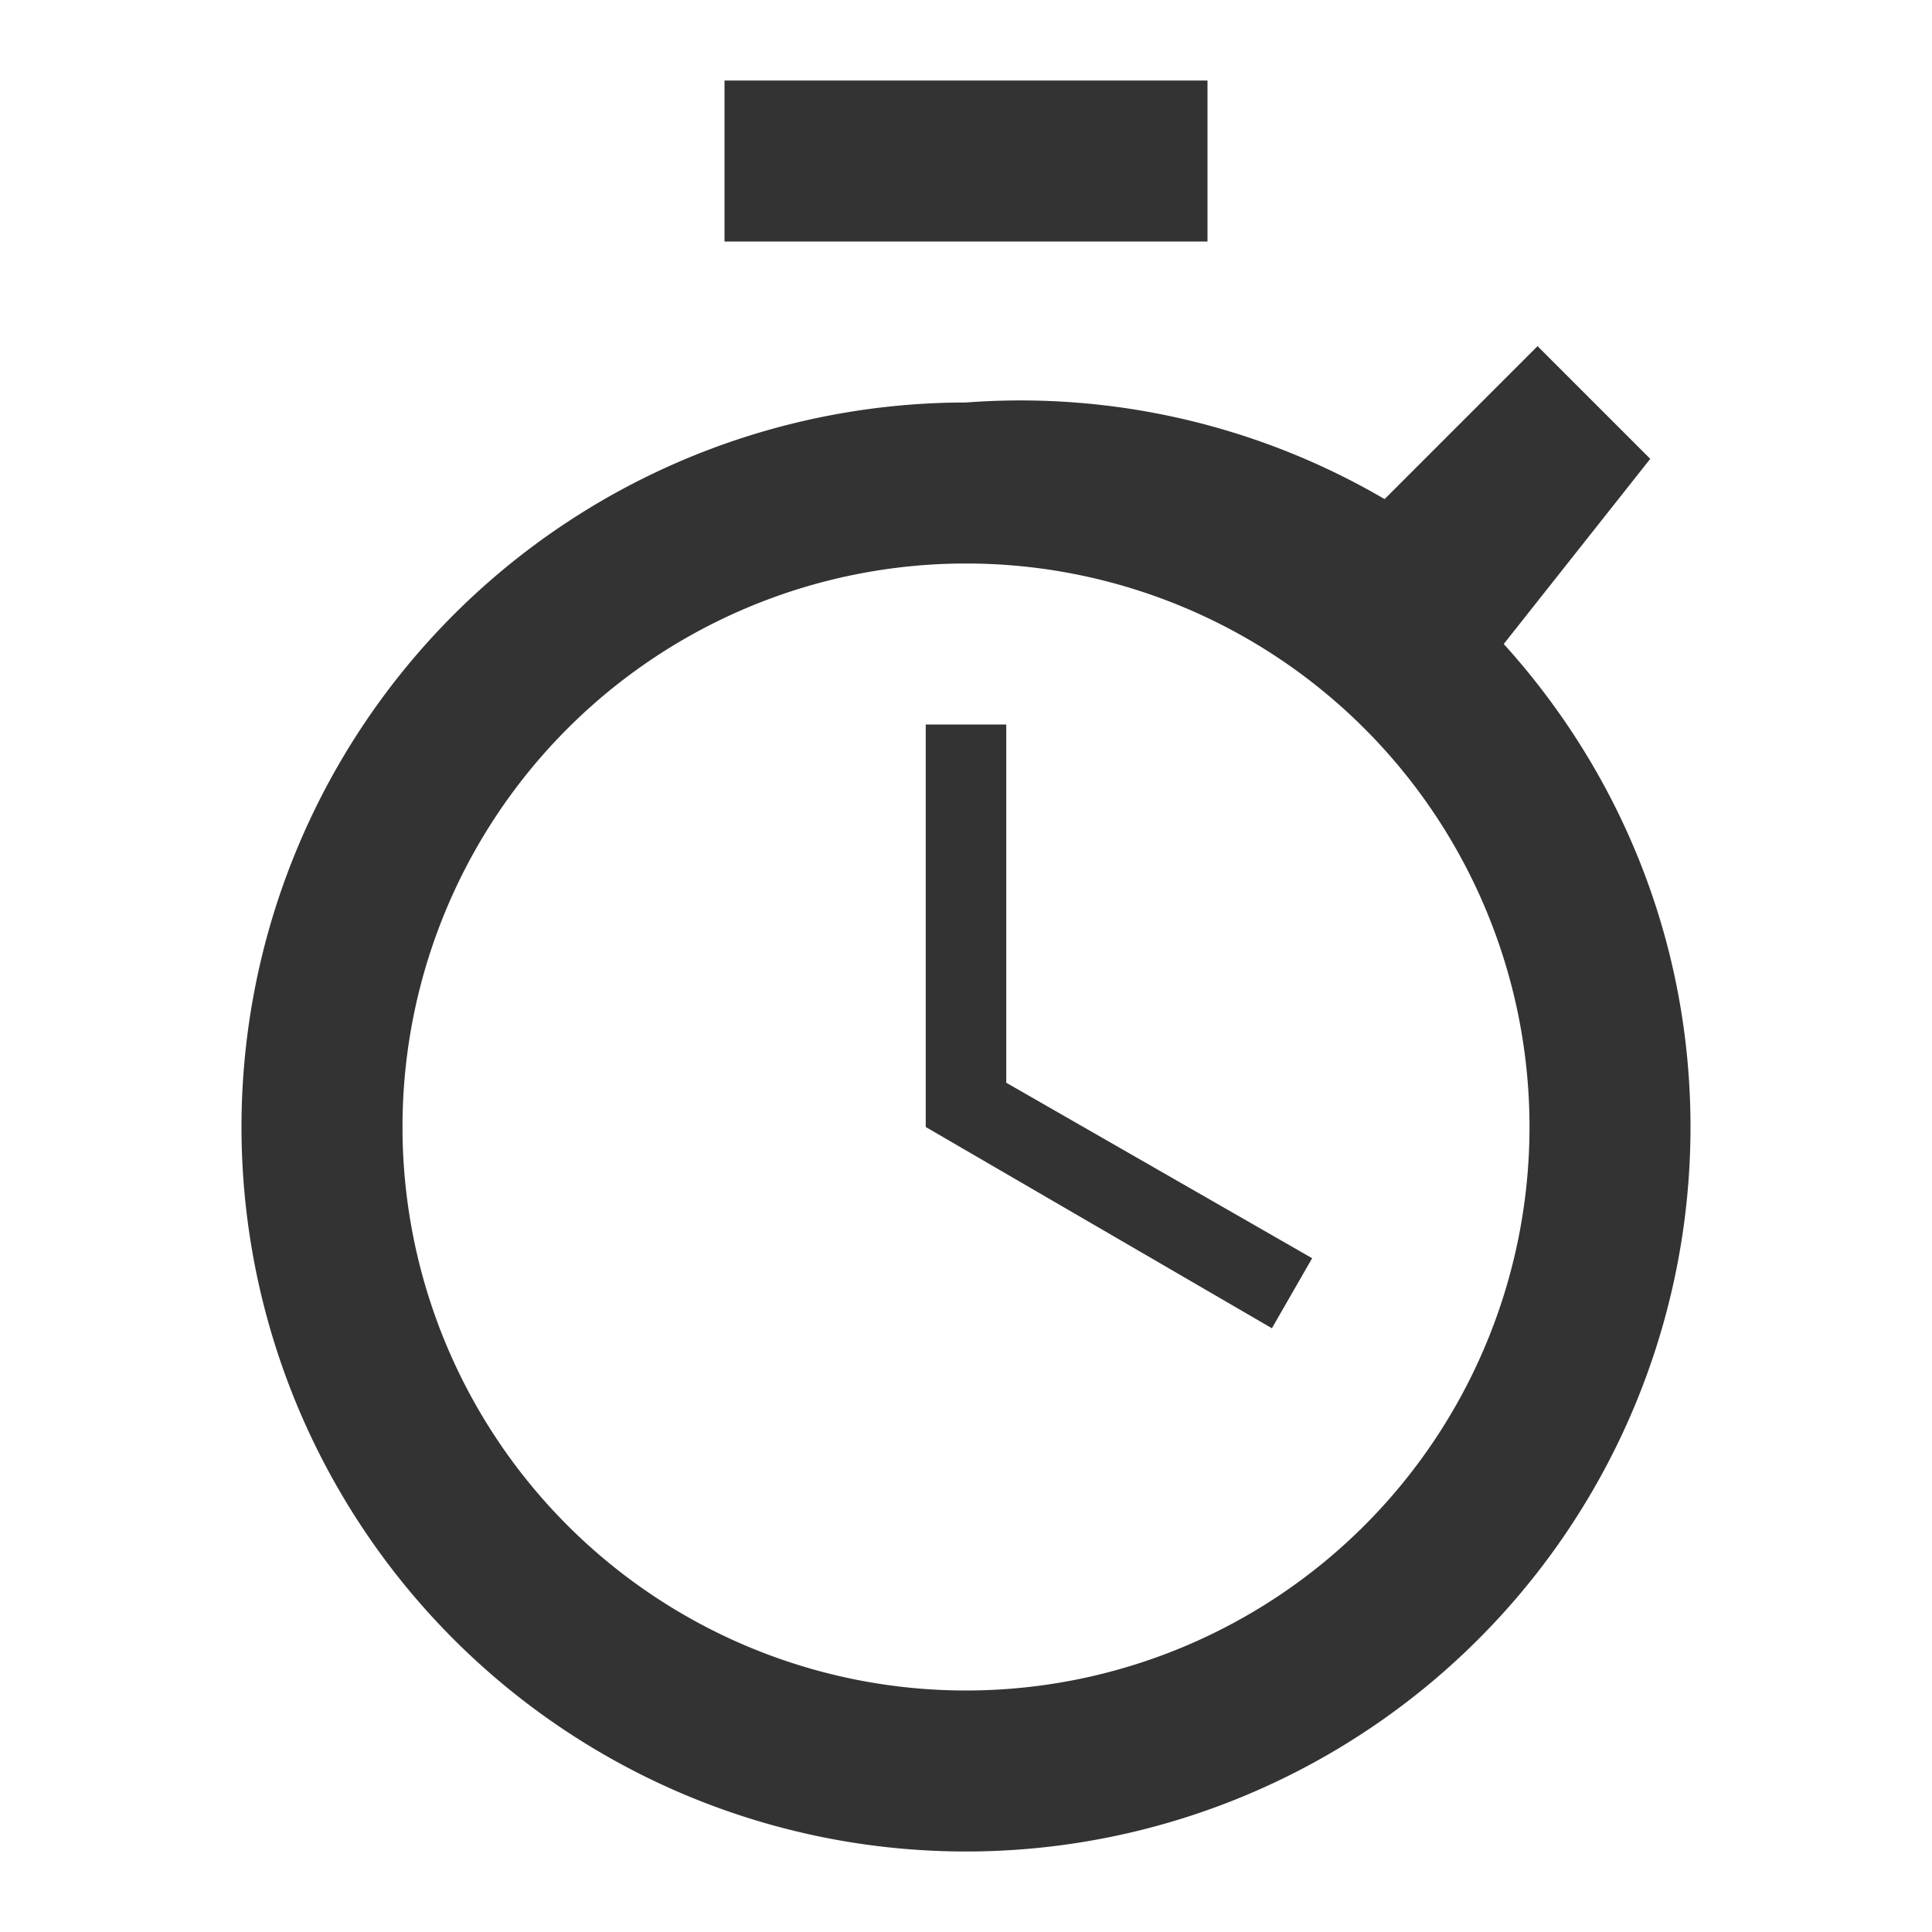 <svg style="display:block" viewBox="0 0 24 24" fill="#333" height="18" width="18" xmlns="http://www.w3.org/2000/svg">
  <path d="M15 1H9v2h6zm-3 4a9 9 0 1 0 9 9c0-2.31-.88-4.41-2.32-6l1.82-2.3-1.4-1.4-1.9 1.9A8.96 8.96 0 0 0 12 5m0 16a7 7 0 1 1 0-14 7 7 0 0 1 0 14m.5-12h-1v5l4.3 2.5.5-.87-3.8-2.18z"></path>
</svg>
